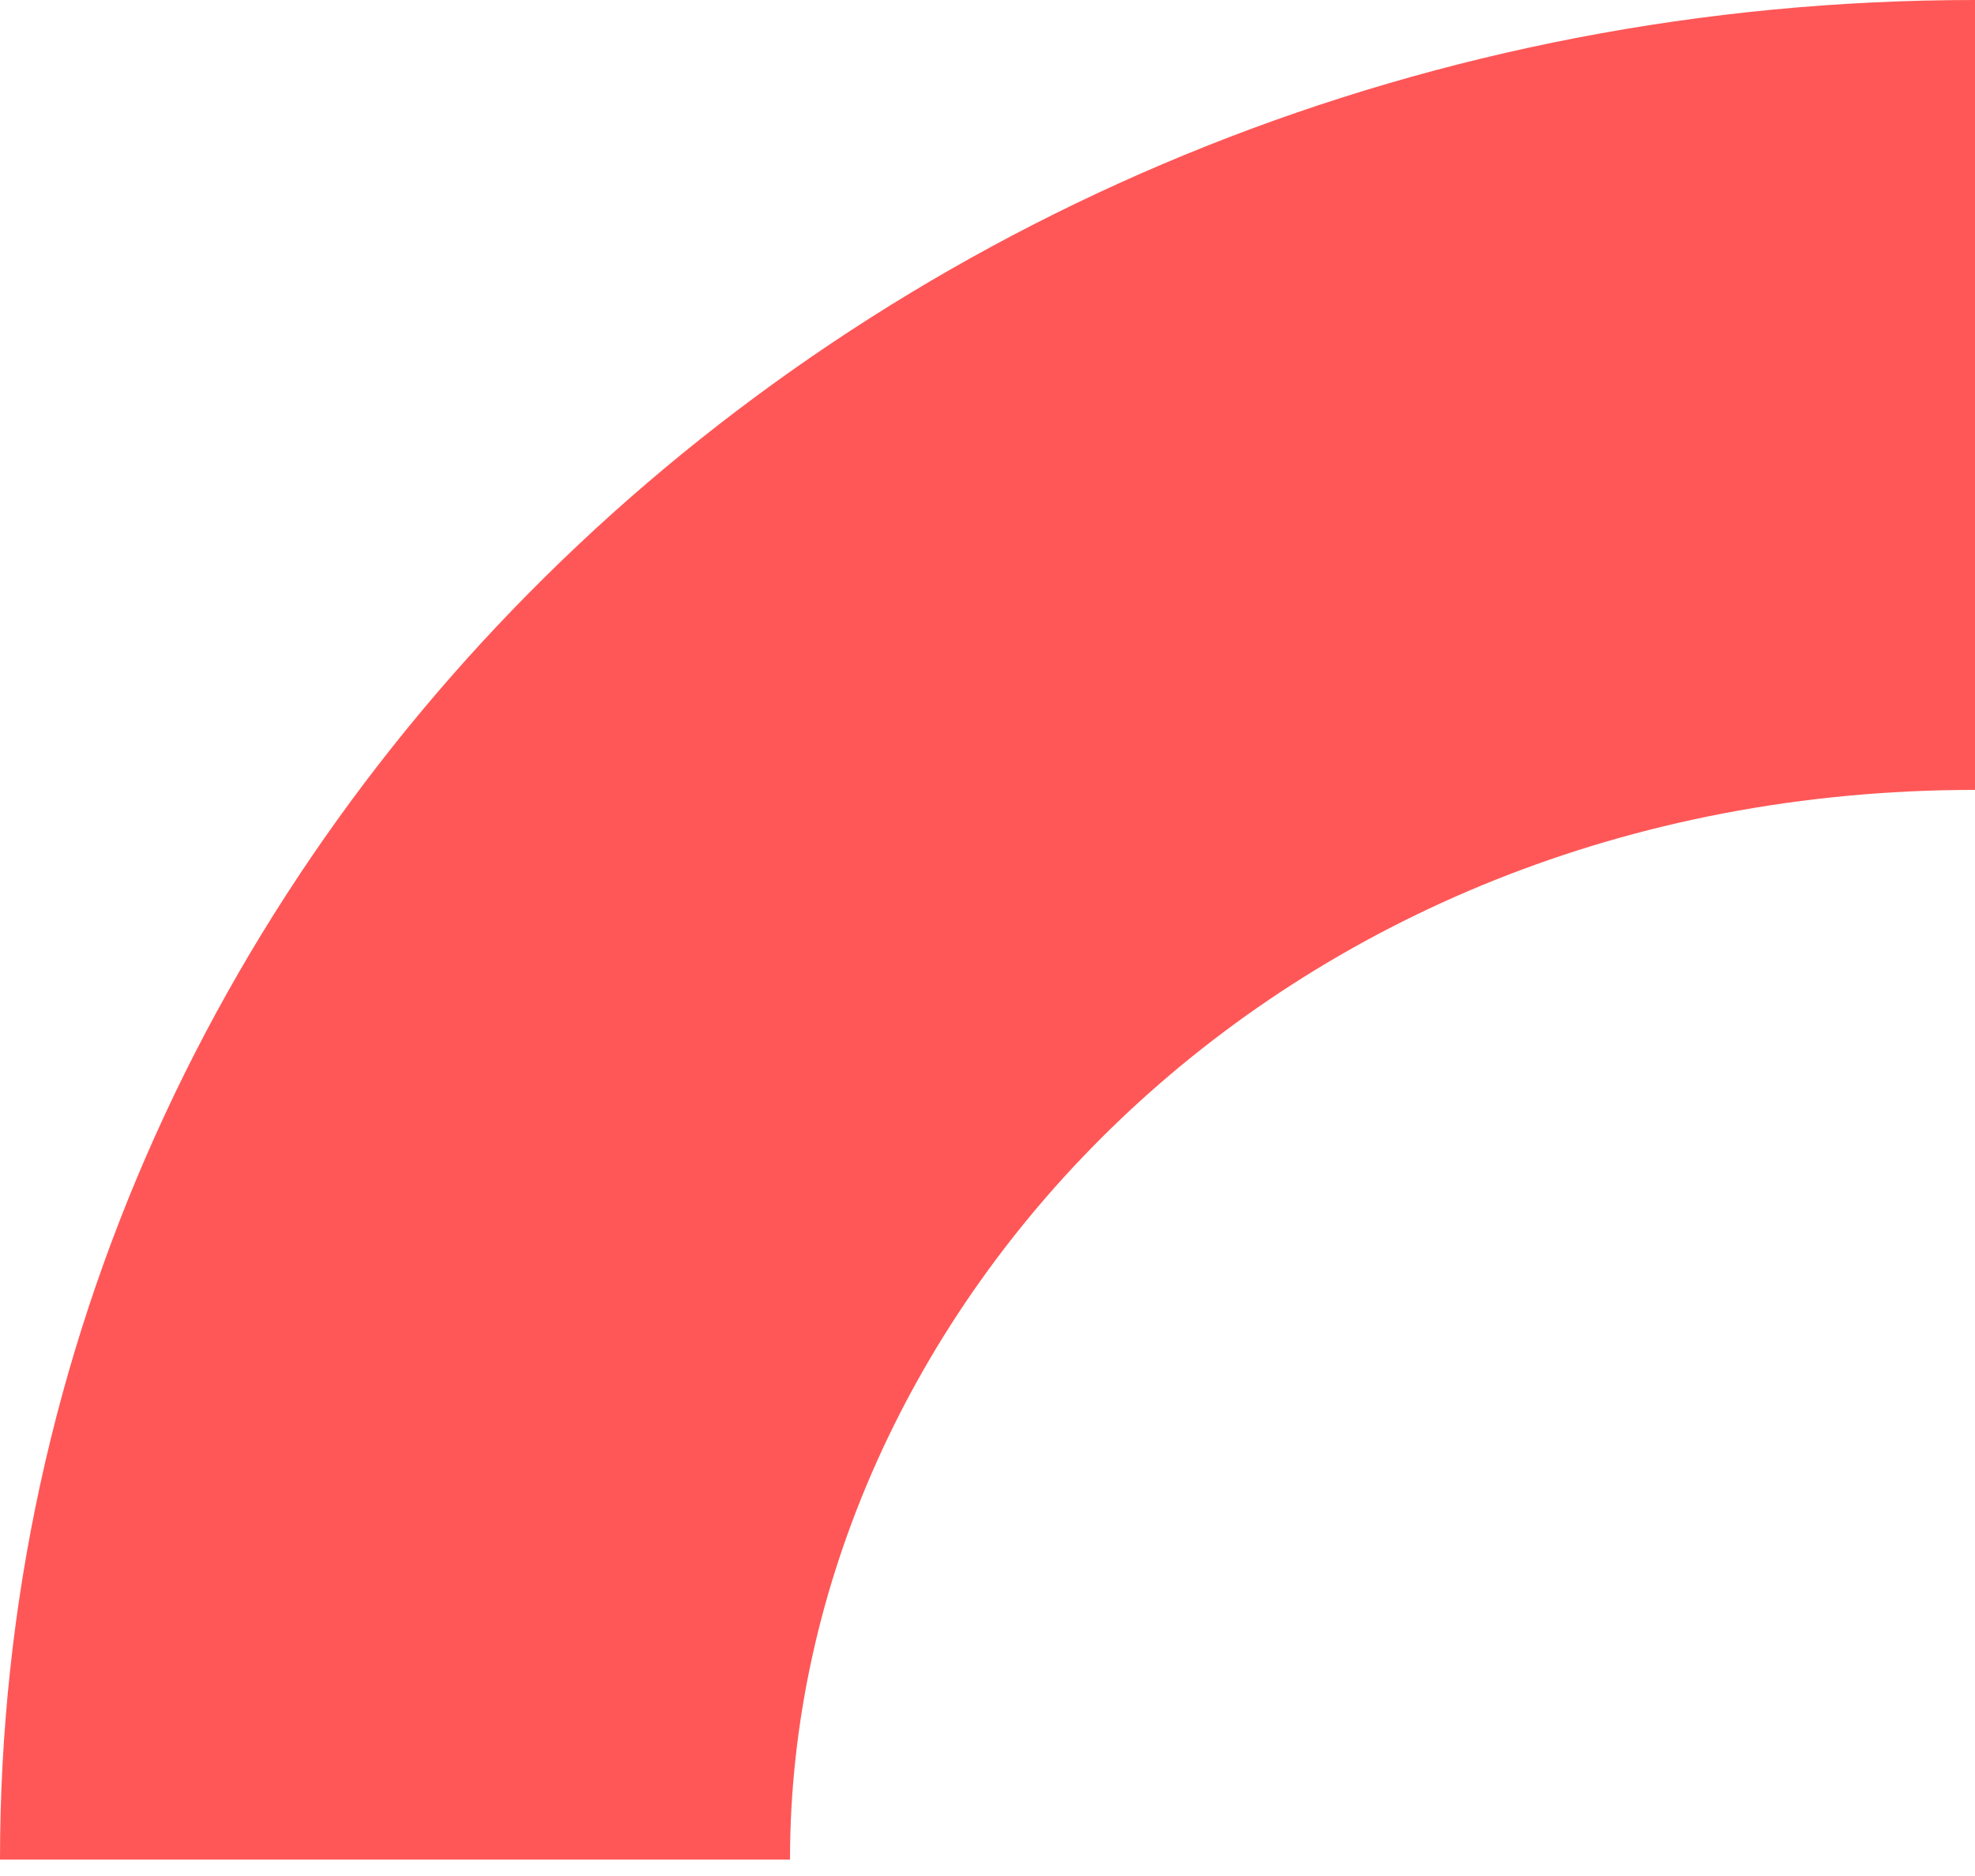<?xml version="1.0" encoding="UTF-8"?> <svg xmlns="http://www.w3.org/2000/svg" width="20" height="19" viewBox="0 0 20 19" fill="none"> <path fill-rule="evenodd" clip-rule="evenodd" d="M8 18.834C8 18.834 8 18.834 8 18.834C8 13.296 12.913 8 20 8V0C8.954 0 0 8.432 0 18.834C0 18.834 0 18.834 0 18.834L8 18.834Z" fill="#FF5757"></path> </svg> 